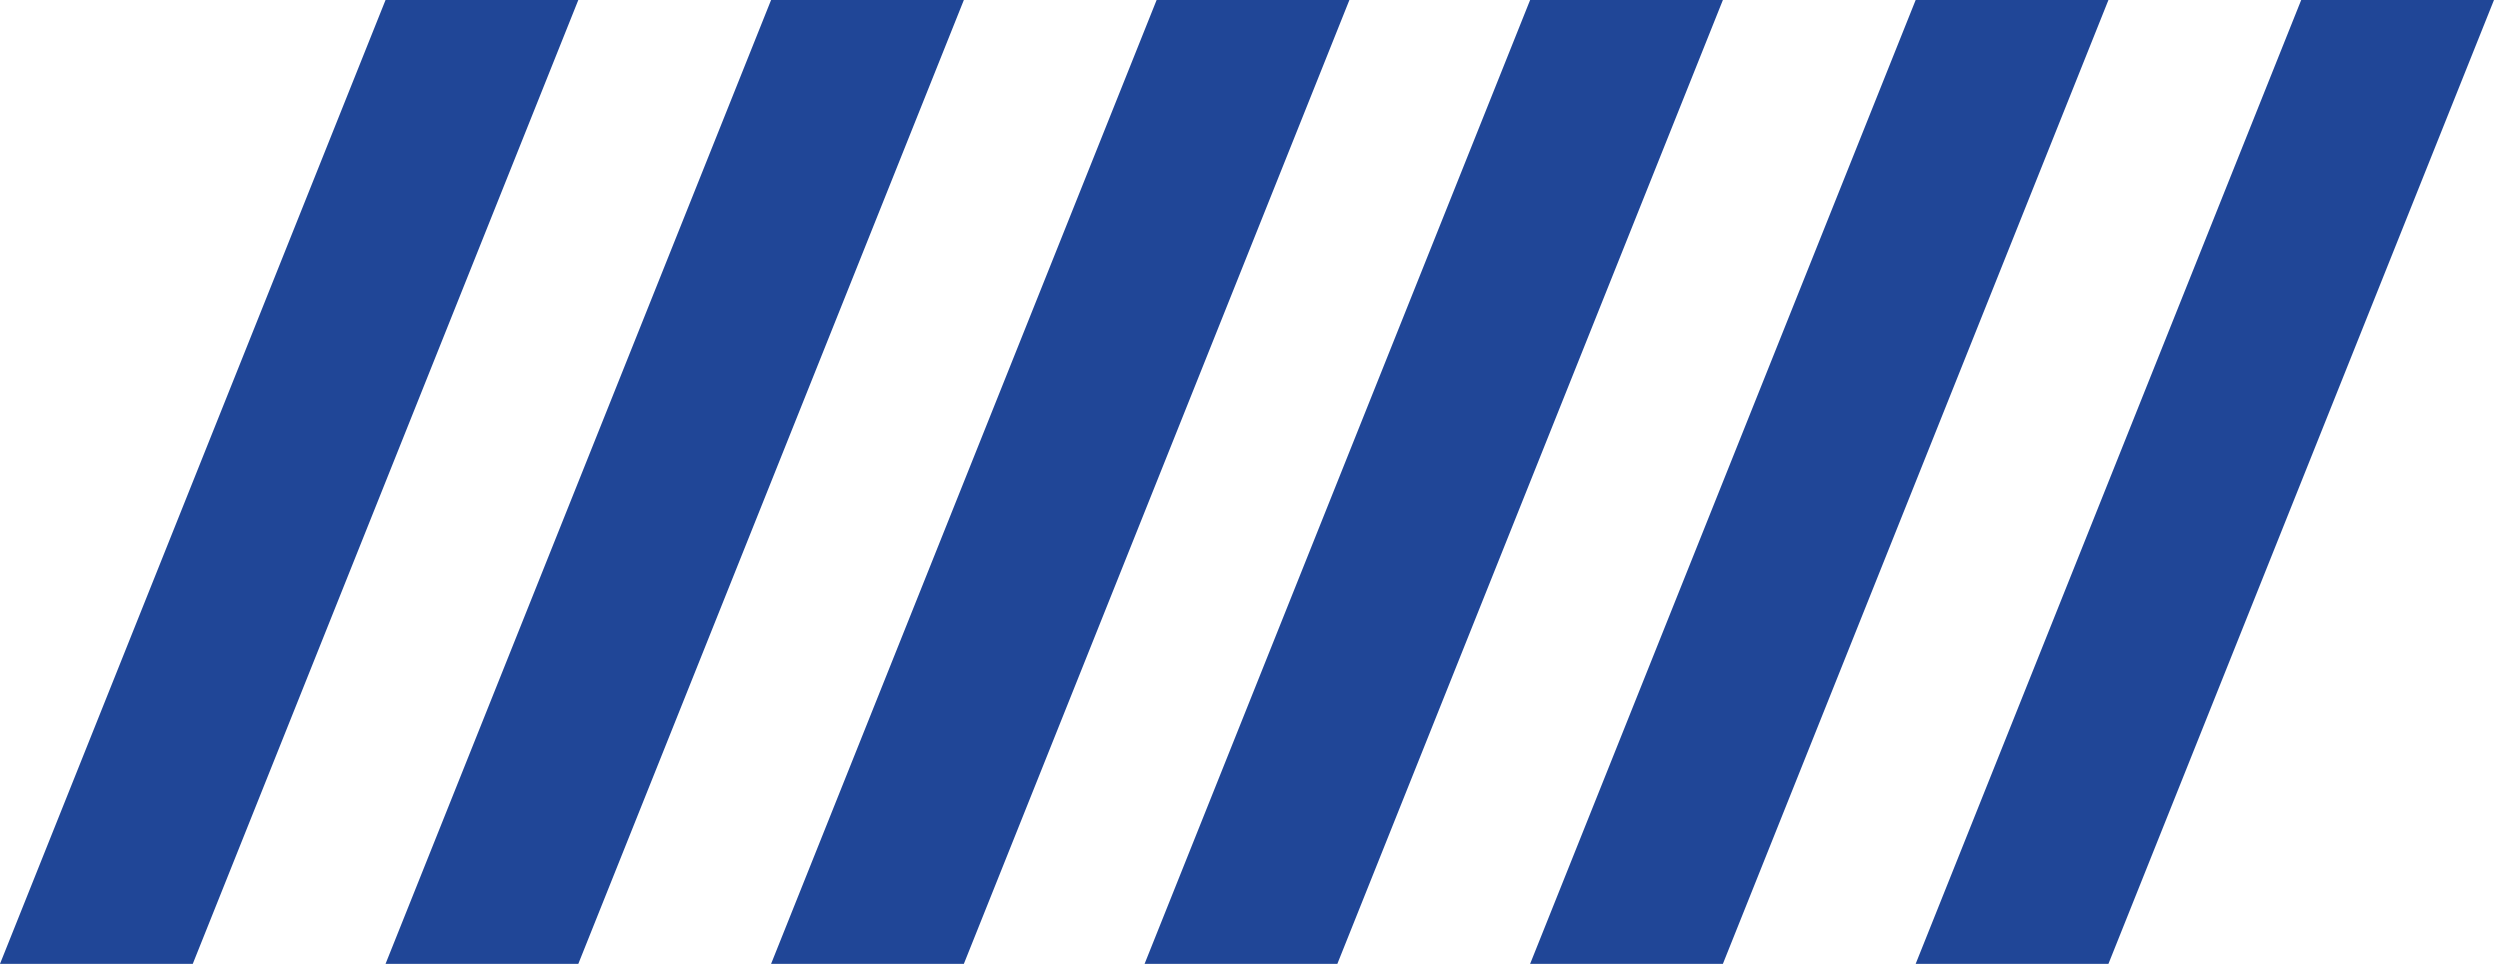 <svg width="83" height="32" viewBox="0 0 83 32" fill="none" xmlns="http://www.w3.org/2000/svg">
<path d="M12.8 0H19.2L6.4 32H0L12.8 0Z" fill="#204697"/>
<path d="M25.6 0H32L19.2 32H12.8L25.6 0Z" fill="#204697"/>
<path d="M38.4 0H44.8L32 32H25.6L38.4 0Z" fill="#204697"/>
<path d="M50.8 0H57.2L44.4 32H38L50.8 0Z" fill="#204697"/>
<path d="M63.6 0H70L57.2 32H50.8L63.6 0Z" fill="#204697"/>
<path d="M76.4 0H82.8L70 32H63.6L76.4 0Z" fill="#204697"/>
</svg>
